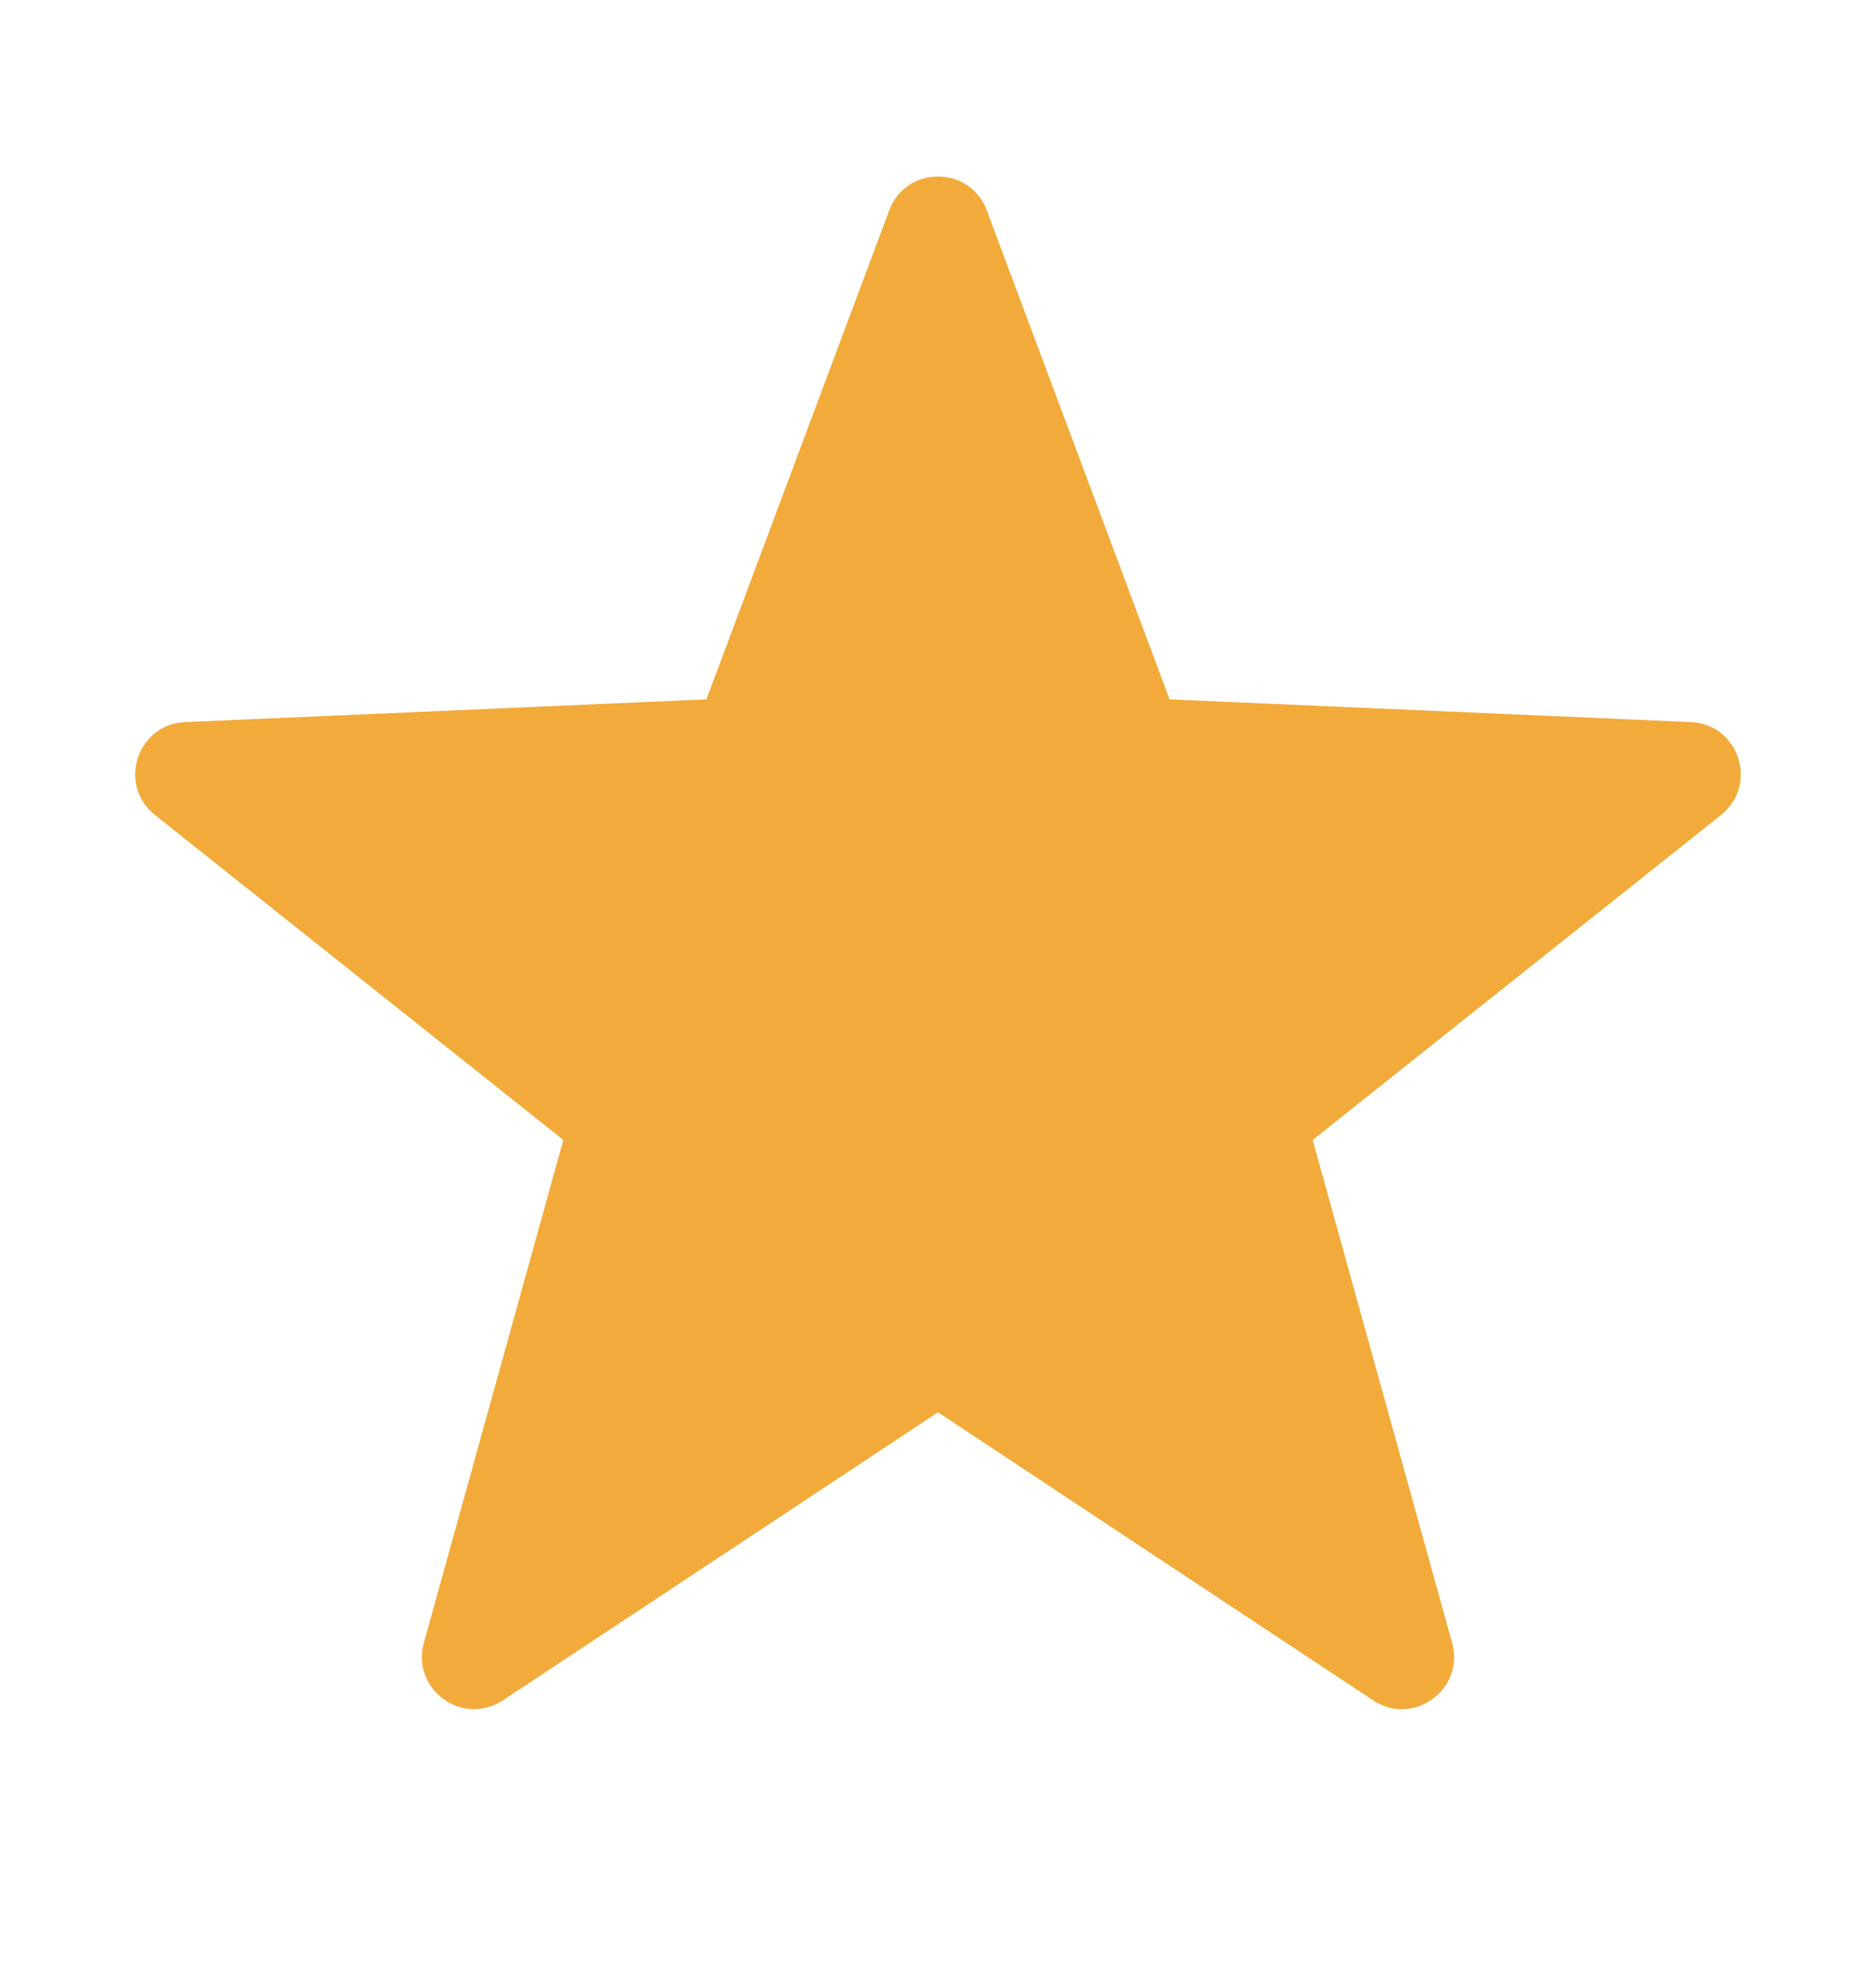 <svg width="18" height="19" viewBox="0 0 18 19" fill="none" xmlns="http://www.w3.org/2000/svg">
<path d="M8.532 2.018C8.694 1.585 9.306 1.585 9.468 2.018L11.222 6.708L16.224 6.926C16.686 6.946 16.875 7.529 16.513 7.817L12.595 10.934L13.933 15.758C14.056 16.204 13.561 16.564 13.175 16.309L9 13.546L4.825 16.309C4.439 16.564 3.944 16.204 4.067 15.758L5.405 10.934L1.487 7.817C1.125 7.529 1.314 6.946 1.776 6.926L6.778 6.708L8.532 2.018Z" fill="#F2AB3A"/>
</svg>
